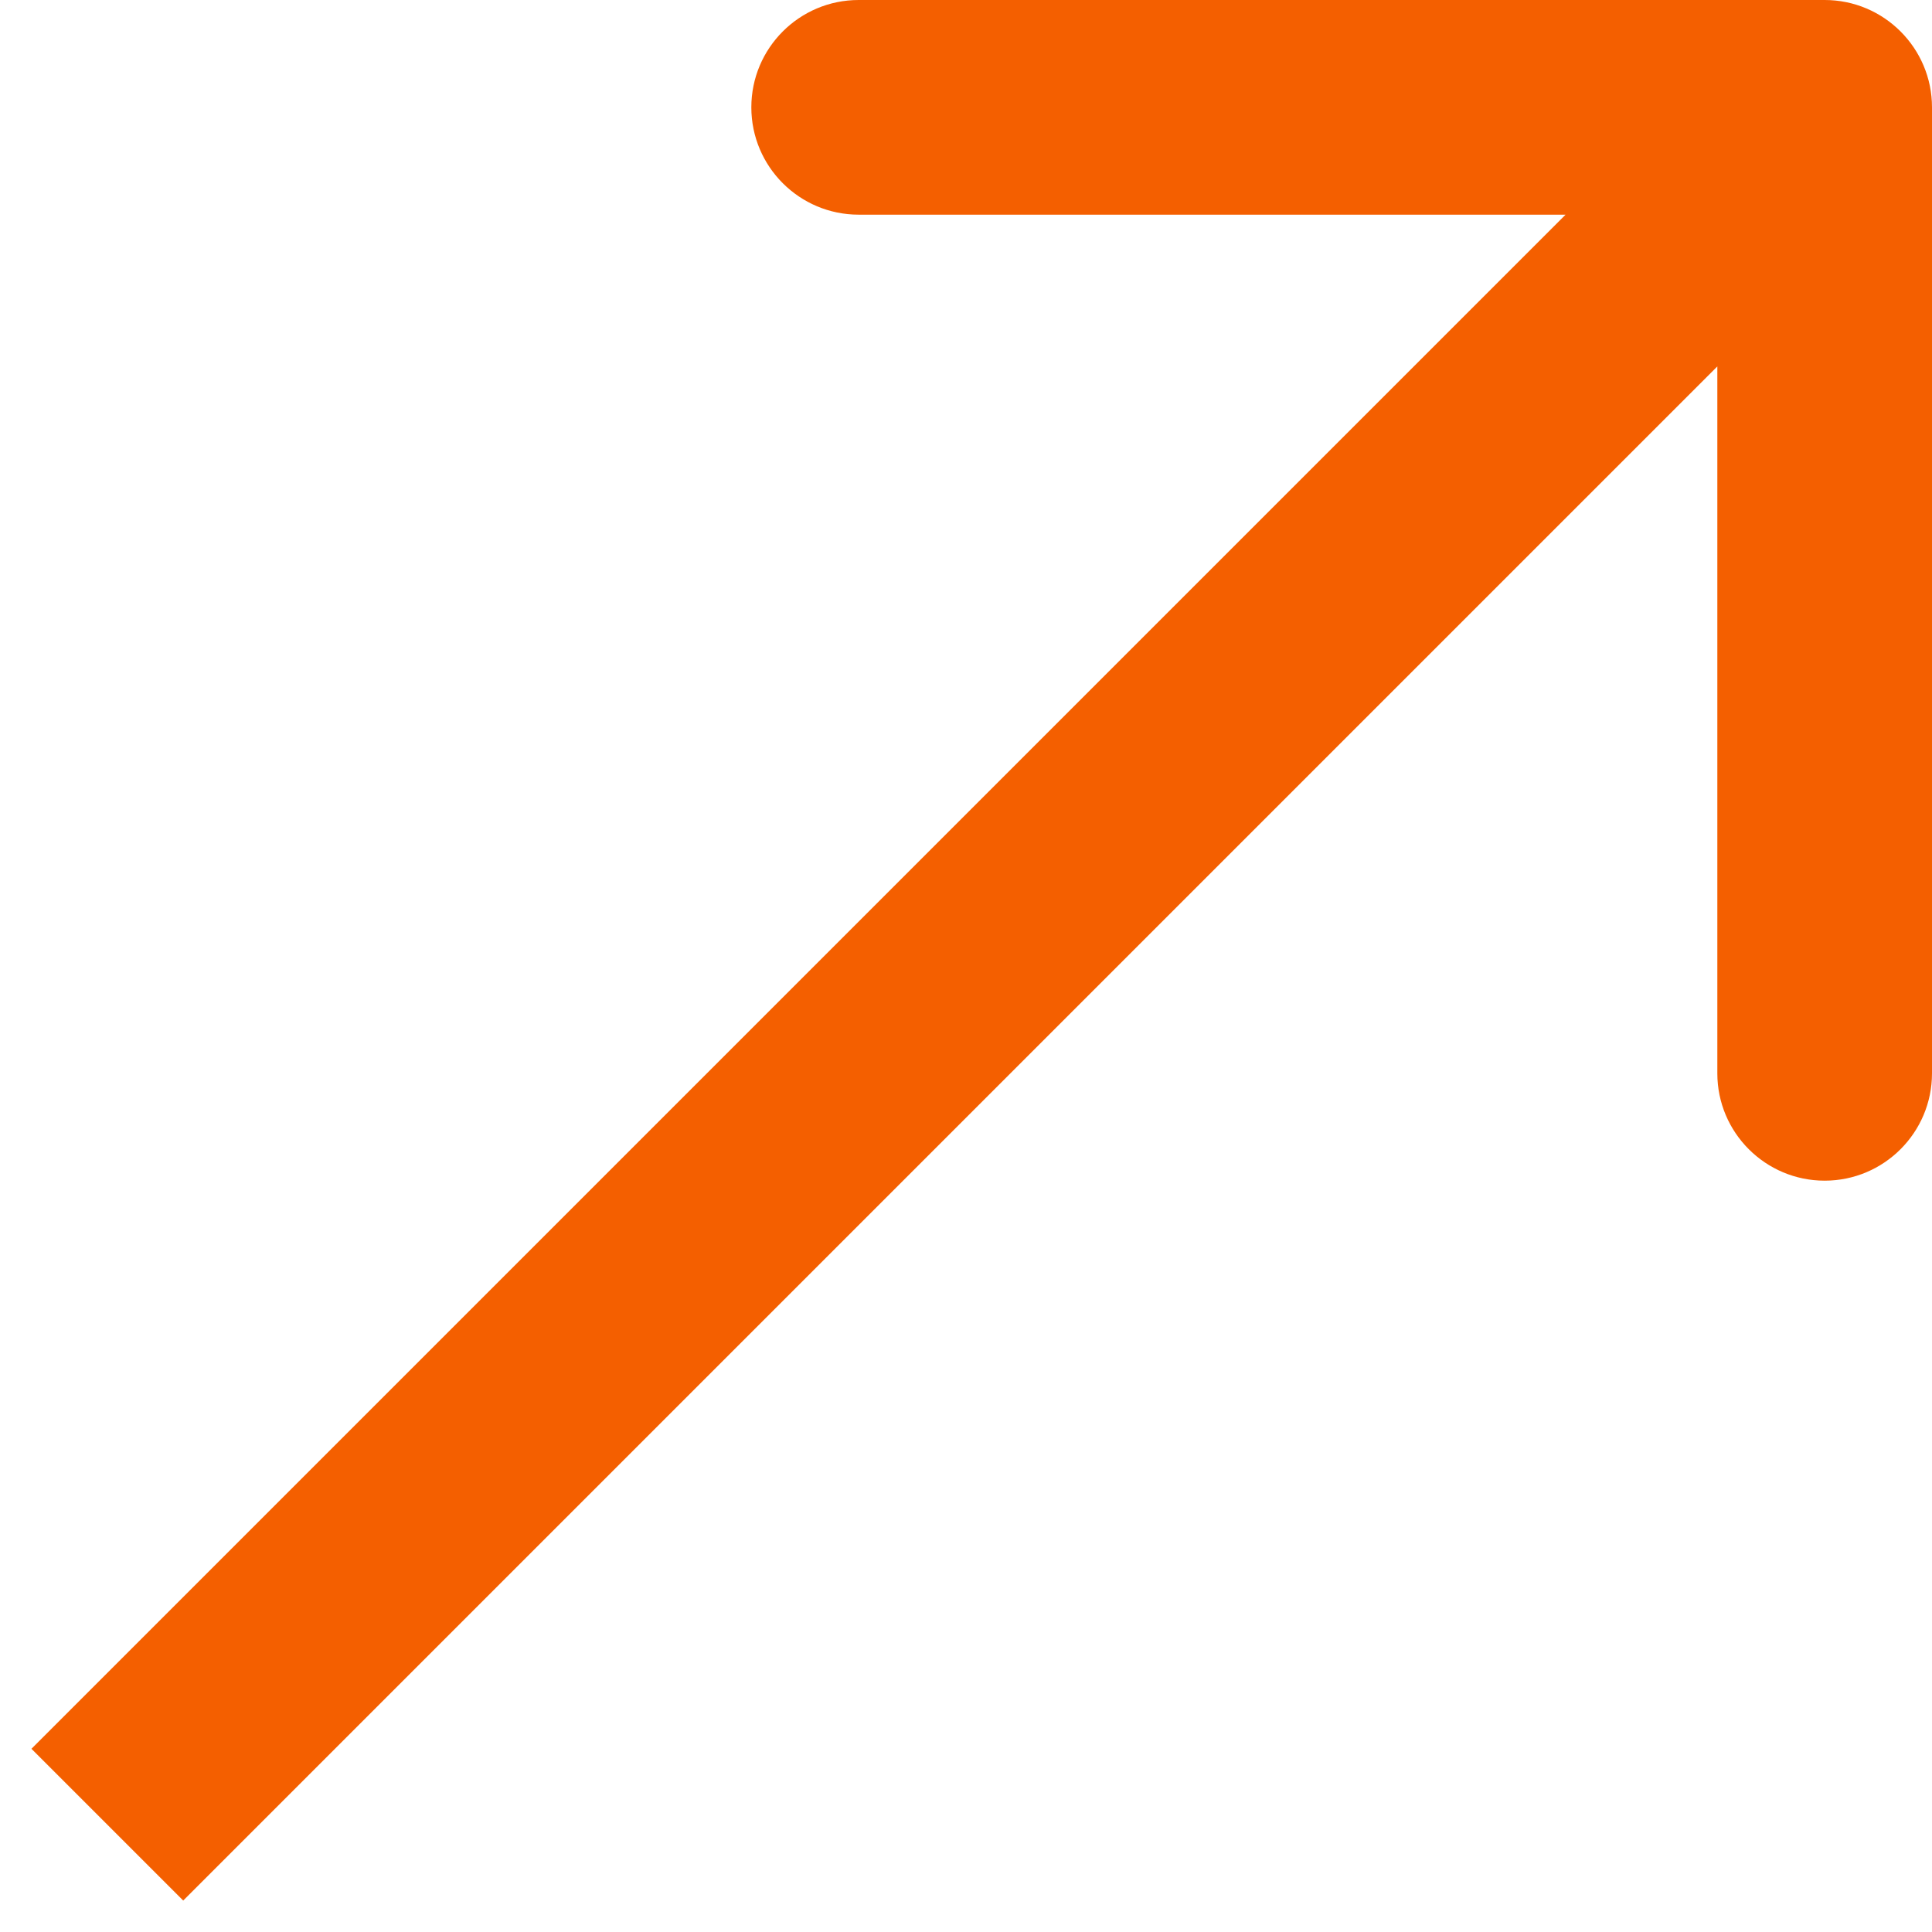 <?xml version="1.0" encoding="utf-8"?>
<svg xmlns="http://www.w3.org/2000/svg" fill="none" height="100%" overflow="visible" preserveAspectRatio="none" style="display: block;" viewBox="0 0 18 18" width="100%">
<path d="M18 1C18 0.448 17.552 0 17 0H8C7.448 0 7 0.448 7 1C7 1.552 7.448 2 8 2H16V10C16 10.552 16.448 11 17 11C17.552 11 18 10.552 18 10V1ZM1 17L1.707 17.707L17.707 1.707L17 1L16.293 0.293L0.293 16.293L1 17Z" fill="#F45F00" id="Vector 2671"/>
</svg>